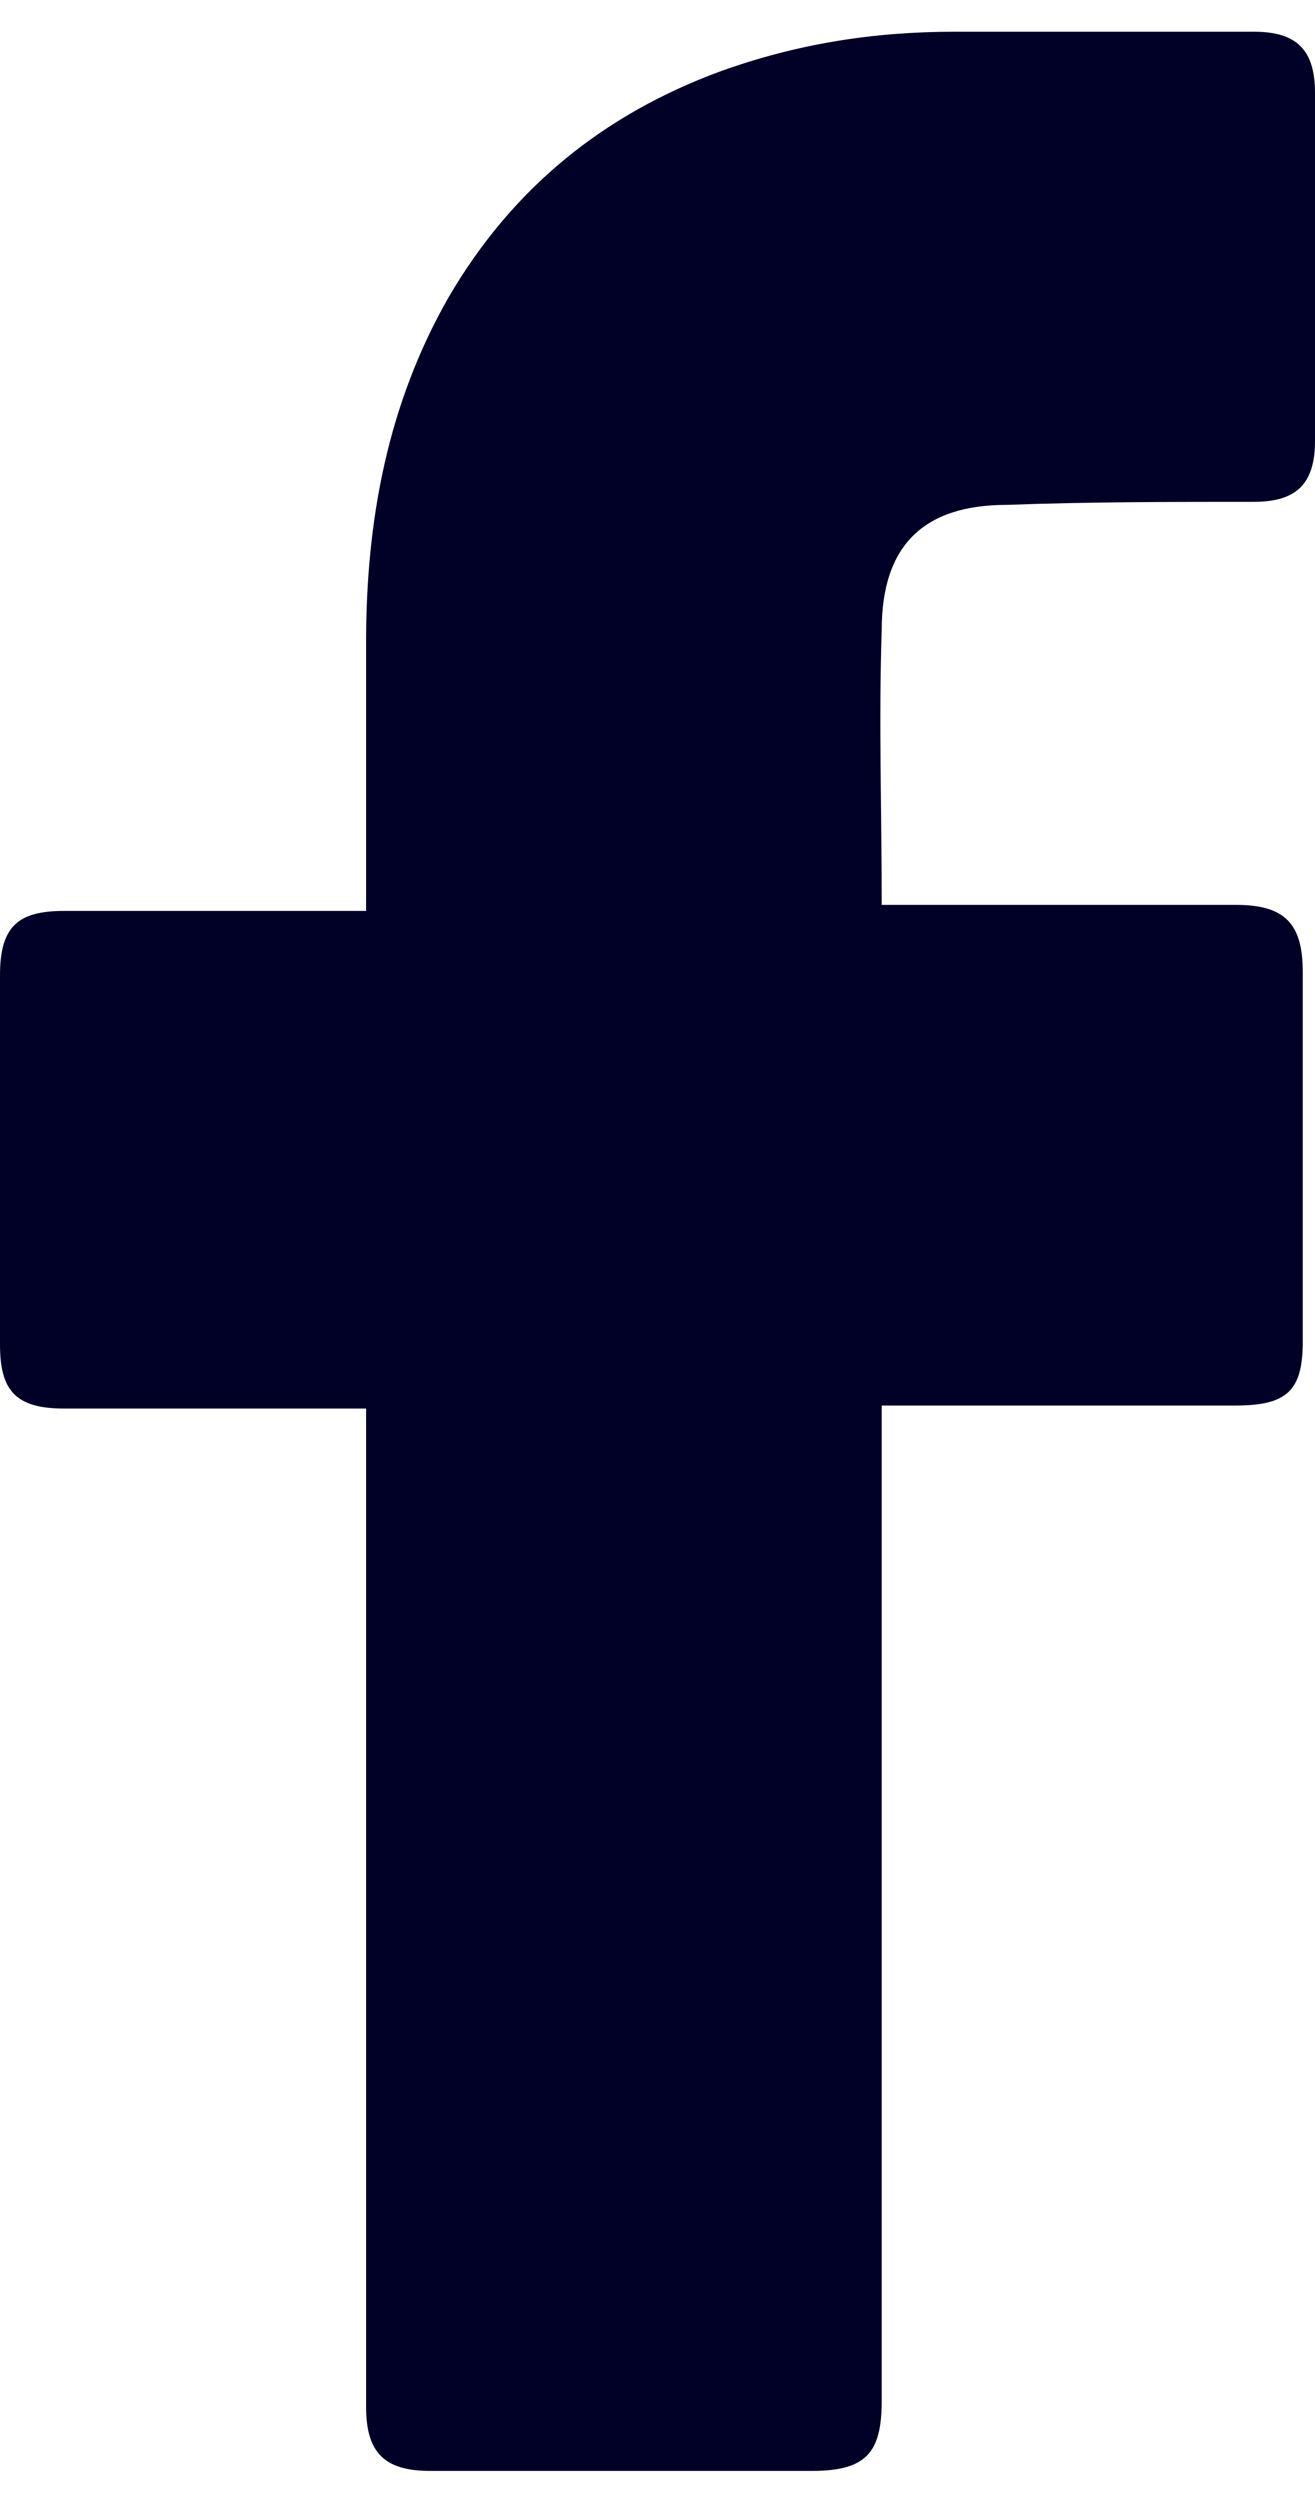 <svg width="10" height="19" viewBox="0 0 10 19" fill="none" xmlns="http://www.w3.org/2000/svg">
<path d="M2.784 10.705C2.715 10.705 1.183 10.705 0.487 10.705C0.116 10.705 0 10.566 0 10.218C0 9.29 0 8.339 0 7.411C0 7.039 0.139 6.923 0.487 6.923H2.784C2.784 6.854 2.784 5.508 2.784 4.882C2.784 3.954 2.947 3.072 3.411 2.26C3.898 1.425 4.594 0.868 5.476 0.543C6.056 0.334 6.636 0.241 7.262 0.241H9.536C9.861 0.241 10 0.38 10 0.705V3.35C10 3.675 9.861 3.814 9.536 3.814C8.91 3.814 8.283 3.814 7.657 3.837C7.03 3.837 6.705 4.139 6.705 4.789C6.682 5.485 6.705 6.158 6.705 6.877H9.397C9.768 6.877 9.907 7.016 9.907 7.387V10.195C9.907 10.566 9.791 10.682 9.397 10.682C8.561 10.682 6.775 10.682 6.705 10.682V18.246C6.705 18.64 6.589 18.779 6.172 18.779C5.197 18.779 4.246 18.779 3.271 18.779C2.923 18.779 2.784 18.64 2.784 18.292C2.784 15.856 2.784 10.775 2.784 10.705Z" fill="#010127"/>
</svg>
